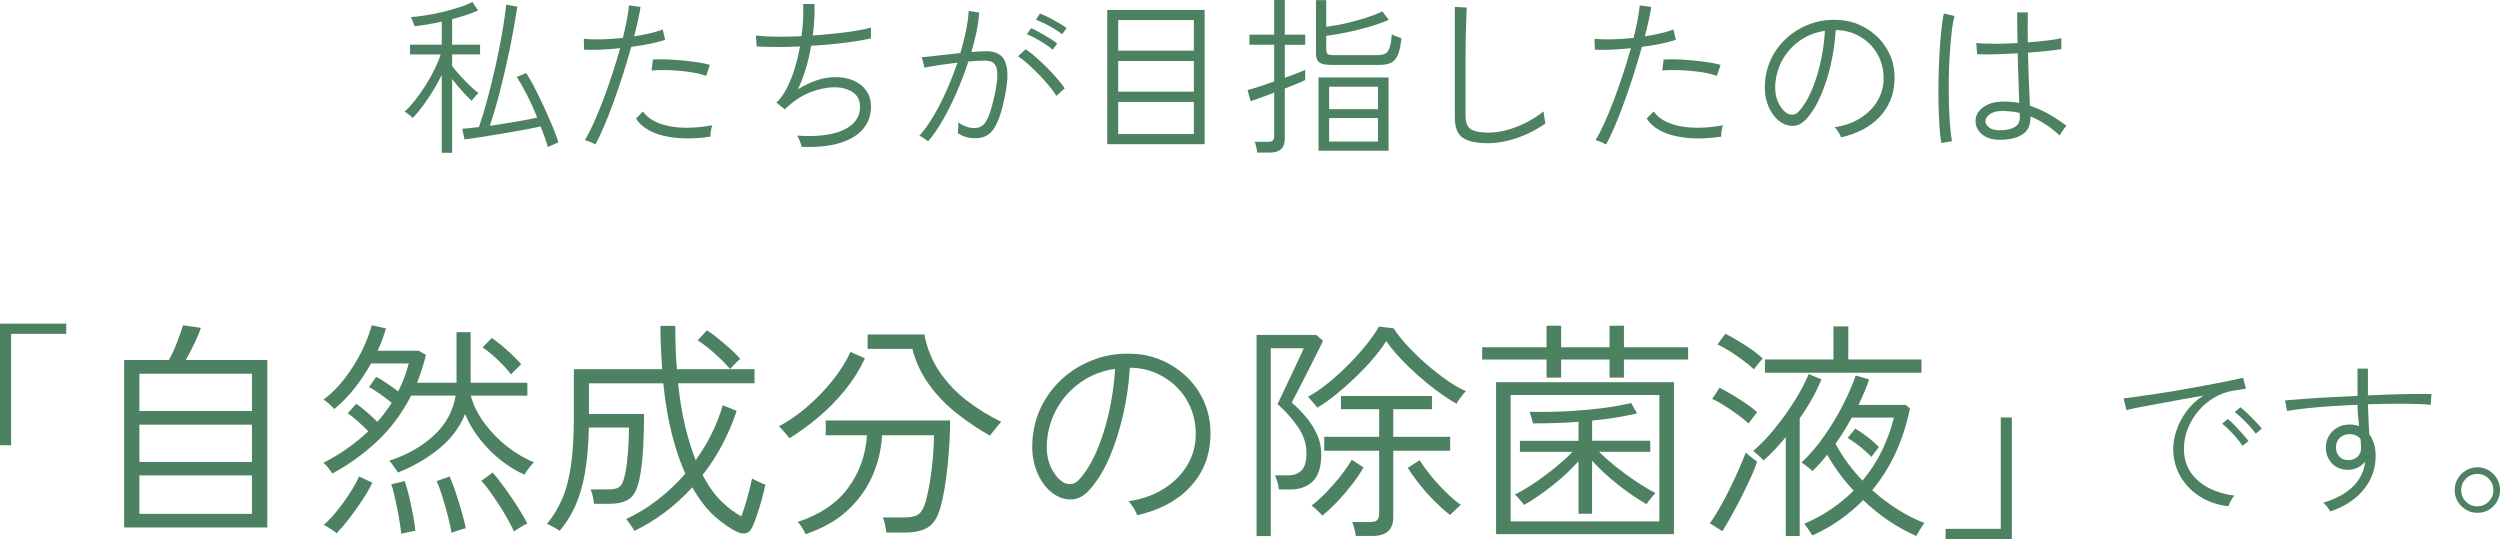 <?xml version="1.0" encoding="UTF-8"?>
<svg id="_レイヤー_2" data-name="レイヤー 2" xmlns="http://www.w3.org/2000/svg" viewBox="0 0 474.91 102.4">
  <defs>
    <style>
      .cls-1 {
        fill: none;
        isolation: isolate;
      }

      .cls-2 {
        fill: #4c8261;
      }
    </style>
  </defs>
  <g id="right2">
    <g class="cls-1">
      <path class="cls-2" d="m83.91,29.02v-14.78c-.49,1-1.05,2.01-1.66,3.02-.62,1.01-1.26,1.96-1.92,2.85-.66.89-1.3,1.65-1.92,2.29-.04-.06-.17-.18-.38-.35-.21-.17-.43-.34-.66-.51-.22-.17-.39-.29-.5-.35.62-.55,1.27-1.26,1.95-2.11.68-.85,1.34-1.79,1.98-2.8.64-1.01,1.22-2.04,1.73-3.07.51-1.03.91-1.99,1.18-2.86h-5.82v-1.86h6.02v-4.38c-.94.21-1.86.39-2.75.54s-1.7.26-2.4.32c-.02-.08-.08-.25-.18-.5-.1-.24-.2-.5-.3-.75-.11-.26-.19-.42-.26-.48.79-.04,1.73-.15,2.82-.32,1.09-.17,2.2-.39,3.33-.67,1.13-.28,2.19-.58,3.18-.9.99-.32,1.79-.65,2.38-.99l1.09,1.63c-.6.28-1.33.56-2.19.85-.86.29-1.78.55-2.74.78v4.86h5.31v1.86h-5.31v2.18c.34.49.82,1.07,1.42,1.74.61.67,1.24,1.32,1.89,1.95.65.63,1.21,1.12,1.68,1.46-.06.06-.19.2-.38.4s-.37.41-.54.62c-.17.21-.29.36-.35.45-.49-.43-1.08-1.02-1.78-1.79-.69-.77-1.34-1.55-1.94-2.34v14.02h-1.98Zm20.16-1.09c-.17-.6-.37-1.23-.61-1.89-.23-.66-.49-1.33-.77-2.02-.85.19-1.92.41-3.18.64-1.27.24-2.6.47-4,.7-1.4.24-2.74.45-4.02.66-1.28.2-2.37.36-3.26.46l-.42-2.02c.43-.04.91-.08,1.46-.13s1.11-.11,1.71-.19c.58-1.68,1.14-3.54,1.68-5.57.54-2.03,1.05-4.1,1.52-6.22.47-2.12.87-4.18,1.22-6.16.34-1.98.6-3.75.77-5.31l2.11.38c-.26,1.64-.57,3.43-.93,5.38s-.77,3.92-1.23,5.94c-.46,2.02-.94,4-1.46,5.94-.51,1.94-1.05,3.73-1.6,5.38,1.07-.15,2.15-.31,3.25-.5,1.1-.18,2.14-.36,3.14-.54.99-.18,1.86-.36,2.61-.53-.6-1.47-1.24-2.9-1.94-4.27s-1.35-2.52-1.97-3.44l1.82-.74c.53.83,1.09,1.82,1.68,2.96.59,1.14,1.16,2.33,1.73,3.57.56,1.24,1.09,2.43,1.57,3.58.48,1.15.86,2.17,1.14,3.04l-2.02.9Z"/>
      <path class="cls-2" d="m113.1,27.46c-.26-.17-.59-.34-.99-.5-.41-.16-.75-.27-1.02-.34.53-.85,1.09-1.93,1.68-3.23.59-1.3,1.18-2.74,1.78-4.32.6-1.58,1.18-3.22,1.74-4.93.56-1.71,1.07-3.37,1.52-4.99-1.32.15-2.59.25-3.81.29-1.22.04-2.23.04-3.04,0l-.06-2.08c.94.11,2.07.14,3.39.11,1.32-.03,2.67-.12,4.03-.27.3-1.19.55-2.32.75-3.38.2-1.06.35-1.99.43-2.8l2.18.29c-.11.75-.27,1.6-.48,2.56-.21.96-.46,1.97-.74,3.04,1.07-.17,2.07-.37,3.02-.59.95-.22,1.75-.46,2.42-.72l.45,1.95c-.68.26-1.59.5-2.74.74-1.14.24-2.37.44-3.7.61-.47,1.69-.99,3.41-1.55,5.18-.57,1.77-1.15,3.5-1.76,5.18-.61,1.69-1.21,3.23-1.81,4.64-.6,1.41-1.16,2.59-1.7,3.55Zm21.89-1.5c-2.28.34-4.38.43-6.29.26-1.91-.17-3.54-.57-4.88-1.2-1.34-.63-2.35-1.47-3.01-2.51l1.34-1.34c.94,1.37,2.56,2.29,4.88,2.77,2.31.48,5.07.43,8.27-.14-.11.28-.19.64-.26,1.09s-.09.81-.06,1.09Zm-.86-11.55c-.98-.34-2.1-.6-3.36-.77-1.26-.17-2.51-.28-3.74-.32s-2.33-.02-3.26.06l.26-2.08c.7-.04,1.53-.05,2.48-.02.95.03,1.94.1,2.96.19,1.02.1,2.01.21,2.96.35s1.75.3,2.42.5l-.7,2.08Z"/>
      <path class="cls-2" d="m152.26,27.9c-.04-.3-.15-.67-.32-1.12-.17-.45-.34-.79-.51-1.02,2.33.17,4.38.09,6.18-.26,1.79-.34,3.2-.95,4.22-1.82,1.02-.88,1.54-2.01,1.54-3.39,0-1.26-.47-2.19-1.41-2.8-.94-.61-2.09-.91-3.46-.91s-2.97.32-4.61.96c-1.64.64-3.23,1.71-4.77,3.2l-.03.03-1.6-1.28c.75-.7,1.41-1.62,1.98-2.74.58-1.12,1.07-2.36,1.49-3.73s.75-2.76,1.01-4.19c-3.14.13-5.88.13-8.22,0l-.16-2.08c1.07.13,2.36.2,3.87.22,1.51.02,3.11-.01,4.8-.1.15-1.09.25-2.15.3-3.18.05-1.03.06-2.01.02-2.93h2.14c.04.81.04,1.73-.02,2.75-.05,1.02-.16,2.1-.3,3.23,1.47-.11,2.91-.23,4.32-.38,1.41-.15,2.69-.32,3.86-.51,1.16-.19,2.12-.39,2.86-.61v2.05c-1.37.32-3.06.6-5.09.85-2.03.25-4.12.43-6.27.56-.23,1.43-.56,2.85-.98,4.26-.42,1.41-.92,2.74-1.52,4,2.5-1.54,4.84-2.3,7.04-2.3,1.28-.02,2.44.19,3.47.62,1.03.44,1.86,1.08,2.46,1.92s.91,1.88.91,3.12c0,1.56-.48,2.93-1.44,4.11-.96,1.18-2.42,2.08-4.37,2.7-1.95.62-4.42.87-7.41.77Z"/>
      <path class="cls-2" d="m176.3,26.85c-.06-.06-.21-.18-.45-.34-.23-.16-.47-.32-.7-.46-.23-.15-.41-.23-.51-.26.87-.96,1.75-2.17,2.62-3.63.87-1.46,1.71-3.08,2.5-4.85.79-1.77,1.49-3.57,2.11-5.41-1.22.15-2.4.31-3.54.48-1.14.17-2.05.33-2.74.48,0-.11-.04-.3-.11-.58-.08-.28-.15-.56-.22-.85-.08-.29-.13-.47-.18-.56.81-.06,1.89-.18,3.25-.34,1.35-.16,2.73-.31,4.11-.46.43-1.45.78-2.85,1.06-4.21.28-1.35.45-2.62.51-3.79l2.02.32c-.09,1.11-.26,2.3-.51,3.57-.26,1.27-.59,2.58-.99,3.92.55-.04,1.08-.08,1.58-.11.5-.03.93-.05,1.3-.05,1.04,0,1.91.25,2.59.74.68.49,1.11,1.37,1.3,2.64s.03,3.09-.46,5.46c-.53,2.62-1.2,4.57-2,5.82-.8,1.26-1.98,1.89-3.54,1.89-.6,0-1.17-.07-1.71-.21s-1.09-.4-1.65-.78c.04-.3.07-.65.1-1.06.02-.41.01-.74-.03-.99,1,.73,2.04,1.09,3.1,1.09.66,0,1.21-.2,1.65-.59.44-.39.82-1.04,1.15-1.94.33-.9.67-2.11,1.01-3.65.32-1.47.5-2.65.53-3.54.03-.88-.05-1.55-.26-2-.2-.45-.49-.74-.86-.88-.37-.14-.78-.21-1.23-.21-.41,0-.88.02-1.41.05-.53.03-1.11.07-1.73.11-.64,1.98-1.39,3.95-2.24,5.89-.85,1.94-1.74,3.72-2.67,5.33-.93,1.61-1.84,2.93-2.74,3.95Zm24.38-8.64c-.36-.6-.85-1.26-1.46-1.98-.61-.73-1.26-1.45-1.95-2.16-.69-.71-1.38-1.37-2.06-1.97-.68-.6-1.29-1.07-1.82-1.41l1.44-1.34c.58.38,1.22.88,1.94,1.5.71.62,1.42,1.29,2.13,2s1.35,1.42,1.95,2.11c.6.69,1.07,1.3,1.41,1.81l-1.57,1.44Zm-.7-8.77c-.38-.34-.88-.7-1.47-1.09-.6-.38-1.2-.74-1.81-1.07-.61-.33-1.15-.59-1.62-.78l.8-1.15c.43.17.96.44,1.6.8.64.36,1.27.74,1.9,1.12.63.38,1.11.71,1.46.99l-.86,1.18Zm1.79-2.94c-.41-.32-.91-.66-1.5-1.02-.6-.36-1.21-.7-1.84-1.01-.63-.31-1.18-.55-1.65-.72l.77-1.18c.45.15,1,.39,1.65.74.65.34,1.29.69,1.92,1.06.63.36,1.12.68,1.49.96l-.83,1.18Z"/>
      <path class="cls-2" d="m210.34,27.39V1.89h18.5v25.5h-18.5Zm2.08-17.76h14.37V3.81h-14.37v5.82Zm0,7.78h14.37v-5.82h-14.37v5.82Zm0,8.06h14.37v-6.11h-14.37v6.11Z"/>
      <path class="cls-2" d="m238.82,28.99c-.02-.3-.08-.66-.18-1.09-.1-.43-.2-.75-.3-.96h2.5c.45,0,.76-.08.94-.24s.27-.44.27-.85v-8.26c-.98.38-1.9.73-2.75,1.02-.85.3-1.43.5-1.73.61l-.58-2.11c.49-.13,1.2-.34,2.13-.64.93-.3,1.9-.63,2.93-.99v-6.98h-4.7v-1.92h4.7V0h2.02v6.59h3.87v1.92h-3.87v6.27c.83-.3,1.6-.59,2.3-.86.7-.28,1.23-.49,1.57-.64v1.92c-.32.17-.83.4-1.54.69-.7.29-1.48.6-2.34.94v9.57c0,1.73-.96,2.59-2.88,2.59h-2.37Zm13.86-16.67c-1,0-1.7-.17-2.1-.5-.4-.33-.59-.87-.59-1.62V.03h1.95v5.06c1.04-.13,2.2-.33,3.47-.61,1.27-.28,2.53-.61,3.79-1.01,1.26-.39,2.39-.83,3.39-1.3l1.22,1.6c-1.13.49-2.4.94-3.79,1.34-1.4.41-2.79.75-4.19,1.04-1.4.29-2.69.51-3.89.66v2.66c0,.32.08.57.24.74.16.17.49.26.98.26h8.45c.62,0,1.11-.08,1.49-.26.37-.17.66-.54.86-1.1.2-.57.35-1.43.43-2.61.23.15.53.29.9.42s.67.25.93.35c-.15,1.49-.4,2.6-.74,3.31-.34.71-.8,1.18-1.36,1.41-.57.22-1.26.34-2.1.34h-9.34Zm-2.21,16.32v-13.92h13.31v13.92h-13.31Zm2.02-7.9h9.28v-4.26h-9.28v4.26Zm0,6.14h9.28v-4.45h-9.28v4.45Z"/>
      <path class="cls-2" d="m282.63,27.2c-2.2,0-3.79-.35-4.78-1.04-.99-.69-1.49-1.98-1.49-3.86V1.31l2.27.13c-.02.34-.05.94-.08,1.79-.03.85-.06,1.81-.08,2.88-.02.79-.04,1.65-.05,2.59-.01.94-.02,1.93-.02,2.98v10.37c0,1.17.32,1.99.96,2.45.64.46,1.76.69,3.36.69,1.28,0,2.56-.19,3.86-.58,1.29-.38,2.51-.88,3.66-1.5,1.15-.62,2.14-1.27,2.98-1.95,0,.13.03.36.08.7s.11.67.16.98c.05.31.09.52.11.62-1.02.73-2.15,1.37-3.38,1.94-1.23.57-2.49,1.01-3.78,1.33-1.29.32-2.56.48-3.79.48Z"/>
      <path class="cls-2" d="m305.1,27.46c-.26-.17-.59-.34-.99-.5-.41-.16-.75-.27-1.02-.34.53-.85,1.09-1.93,1.68-3.23.59-1.3,1.18-2.74,1.78-4.32.6-1.58,1.18-3.22,1.74-4.93.56-1.71,1.07-3.37,1.52-4.99-1.32.15-2.59.25-3.81.29-1.22.04-2.23.04-3.04,0l-.06-2.08c.94.11,2.07.14,3.39.11,1.32-.03,2.67-.12,4.03-.27.3-1.19.55-2.32.75-3.38.2-1.06.35-1.99.43-2.8l2.18.29c-.11.75-.27,1.6-.48,2.56-.21.96-.46,1.97-.74,3.04,1.07-.17,2.07-.37,3.02-.59.95-.22,1.75-.46,2.42-.72l.45,1.95c-.68.26-1.59.5-2.74.74-1.14.24-2.37.44-3.7.61-.47,1.69-.99,3.41-1.55,5.18-.57,1.77-1.15,3.5-1.76,5.18-.61,1.69-1.21,3.23-1.81,4.64-.6,1.41-1.16,2.59-1.7,3.55Zm21.89-1.5c-2.28.34-4.38.43-6.29.26-1.91-.17-3.54-.57-4.88-1.2-1.34-.63-2.35-1.47-3.01-2.51l1.34-1.34c.94,1.37,2.56,2.29,4.88,2.77,2.31.48,5.07.43,8.27-.14-.11.28-.19.64-.26,1.09s-.09.81-.06,1.09Zm-.86-11.55c-.98-.34-2.1-.6-3.36-.77-1.26-.17-2.51-.28-3.74-.32s-2.33-.02-3.26.06l.26-2.08c.7-.04,1.53-.05,2.48-.02.95.03,1.94.1,2.96.19,1.02.1,2.01.21,2.96.35s1.75.3,2.42.5l-.7,2.08Z"/>
      <path class="cls-2" d="m349.74,26.11c-.09-.28-.26-.62-.51-1.02-.26-.4-.49-.71-.7-.93,1.86-.28,3.47-.84,4.83-1.7,1.37-.85,2.43-1.9,3.2-3.14s1.18-2.56,1.25-3.97c.06-1.32-.11-2.55-.53-3.7-.42-1.14-1.02-2.14-1.82-3.01s-1.74-1.55-2.82-2.06c-1.08-.51-2.23-.8-3.47-.86h-.45c-.13,2.18-.44,4.34-.93,6.5-.49,2.15-1.13,4.13-1.9,5.94-.78,1.8-1.7,3.29-2.77,4.46-.62.68-1.27,1.09-1.95,1.23-.68.14-1.4.06-2.14-.24-.73-.3-1.39-.81-1.98-1.54-.6-.72-1.06-1.6-1.39-2.64-.33-1.04-.46-2.16-.4-3.38.08-1.81.51-3.48,1.26-5.01.76-1.53,1.78-2.85,3.06-3.97,1.28-1.12,2.75-1.97,4.4-2.56,1.65-.59,3.42-.83,5.3-.72,1.43.06,2.79.39,4.1.99,1.3.6,2.46,1.41,3.47,2.43,1.01,1.02,1.79,2.23,2.34,3.63s.77,2.94.69,4.62c-.13,2.62-1.07,4.88-2.83,6.75-1.76,1.88-4.19,3.17-7.28,3.87Zm-10.11-4.51c.28.13.6.19.96.18.36-.01.72-.21,1.09-.59.9-.96,1.7-2.25,2.4-3.86.7-1.61,1.28-3.41,1.73-5.39.45-1.98.74-4.01.86-6.08-1.77.26-3.35.87-4.74,1.84s-2.49,2.19-3.31,3.65c-.82,1.46-1.29,3.07-1.39,4.82-.06,1.34.15,2.5.66,3.47.5.97,1.08,1.63,1.74,1.97Z"/>
      <path class="cls-2" d="m368.78,27.17c-.15-.77-.27-1.79-.35-3.06-.09-1.27-.14-2.68-.18-4.22-.03-1.55-.03-3.15,0-4.82.03-1.66.09-3.29.18-4.86.08-1.58.2-3.03.34-4.37.14-1.33.3-2.43.5-3.28l2.02.48c-.21.79-.4,1.81-.54,3.07-.15,1.26-.27,2.65-.37,4.18-.1,1.53-.16,3.09-.18,4.7-.02,1.61-.01,3.17.03,4.69.04,1.51.11,2.89.21,4.13s.22,2.24.37,3.01l-2.02.35Zm10.98-.61c-1.45-.04-2.57-.42-3.34-1.12s-1.16-1.54-1.14-2.5c0-.62.2-1.21.61-1.76.4-.55,1.01-1.01,1.81-1.36.8-.35,1.78-.53,2.93-.53.49,0,.99.02,1.49.06.5.04.99.11,1.46.19-.02-1.07-.06-2.4-.13-4-.06-1.6-.12-3.4-.16-5.41-1.45.08-2.86.14-4.24.18s-2.53.03-3.47-.02l-.16-2.11c.87.08,2.02.13,3.44.13s2.88-.04,4.4-.13c-.02-.92-.04-1.86-.05-2.82-.01-.96-.02-1.96-.02-3.01h2.02c-.04,2.01-.04,3.9,0,5.7,1.39-.11,2.66-.23,3.81-.37,1.15-.14,2-.28,2.56-.43v2.08c-.6.11-1.46.22-2.59.34-1.13.12-2.38.23-3.74.34.04,2.15.1,4.09.18,5.81.07,1.72.13,3.14.18,4.27,2.26.72,4.58,1.99,6.94,3.81-.09.06-.22.23-.42.5-.19.27-.37.53-.54.78s-.28.44-.32.54c-.98-.88-1.93-1.61-2.85-2.19-.92-.59-1.82-1.06-2.72-1.42v.32c0,1.47-.54,2.53-1.63,3.18-1.09.65-2.52.97-4.29.94Zm.13-1.82c1.22,0,2.15-.2,2.82-.59.66-.39.99-1.02.99-1.87,0-.11,0-.22-.02-.35-.01-.13-.02-.29-.02-.48-.51-.13-1.02-.22-1.54-.27-.51-.05-1.03-.09-1.57-.11-1.11,0-1.95.2-2.51.59-.57.39-.86.84-.88,1.33,0,.47.23.88.69,1.23.46.35,1.14.53,2.03.53Z"/>
    </g>
    <g id="_です_" data-name="です " class="cls-1">
      <g class="cls-1">
        <path class="cls-2" d="m423.32,96.17c-2.05-.23-3.86-.85-5.44-1.86-1.58-1-2.82-2.29-3.71-3.87s-1.34-3.31-1.34-5.18c0-1.09.2-2.24.61-3.47.4-1.23,1.03-2.43,1.87-3.6s1.93-2.19,3.25-3.04c-1.37.23-2.78.49-4.24.75-1.46.27-2.87.52-4.22.77-1.35.25-2.57.48-3.65.69-1.08.21-1.92.39-2.51.54l-.54-2.21c.7-.08,1.65-.21,2.83-.38s2.51-.37,3.98-.59c1.47-.22,2.99-.47,4.56-.75,1.57-.28,3.08-.55,4.54-.82,1.46-.27,2.78-.52,3.97-.77,1.18-.25,2.13-.45,2.83-.62l.54,2.08c-.28.04-.62.1-1.04.16-.42.06-.89.14-1.42.22-1.28.21-2.49.66-3.62,1.34-1.13.68-2.12,1.53-2.98,2.54-.85,1.01-1.52,2.13-2,3.36-.48,1.23-.72,2.49-.72,3.79,0,1.75.44,3.25,1.31,4.51.87,1.26,2.04,2.25,3.49,2.98,1.45.73,3.04,1.2,4.77,1.41-.23.26-.46.59-.67.99-.21.41-.36.75-.45,1.02Zm2.66-11.49c-.28-.45-.65-.94-1.1-1.47-.46-.53-.93-1.04-1.42-1.54-.49-.49-.94-.88-1.34-1.18l1.09-.9c.36.28.8.68,1.31,1.22s1.01,1.07,1.5,1.62.86,1,1.12,1.36l-1.15.9Zm2.53-2.3c-.3-.43-.68-.9-1.15-1.42-.47-.52-.96-1.02-1.47-1.5s-.97-.87-1.38-1.17l1.09-.93c.36.28.81.67,1.34,1.18.53.51,1.05,1.03,1.55,1.55.5.52.89.97,1.17,1.33l-1.15.96Z"/>
        <path class="cls-2" d="m442.65,97.13c-.11-.21-.28-.47-.51-.78-.23-.31-.5-.59-.8-.85,2.45-.75,4.34-1.78,5.66-3.1,1.32-1.32,2.09-2.89,2.3-4.7-.38.47-.85.84-1.41,1.12-.56.28-1.15.42-1.79.42-1.3,0-2.34-.4-3.1-1.2s-1.16-1.79-1.18-2.96c0-.85.19-1.61.58-2.27.38-.66.92-1.19,1.6-1.58.68-.39,1.46-.59,2.34-.59.68,0,1.28.11,1.79.32-.06-.64-.13-1.3-.19-1.98s-.1-1.38-.1-2.08c-1.75.06-3.46.16-5.14.27s-3.22.25-4.64.4c-1.42.15-2.62.32-3.6.51l-.38-2.02c.96-.08,2.16-.18,3.6-.29,1.44-.11,3.03-.21,4.78-.3,1.75-.1,3.54-.19,5.38-.27v-5.18h1.98v5.09c2.37-.11,4.63-.19,6.78-.24,2.15-.05,3.91-.06,5.28-.02l-.13,2.05c-1.37-.13-3.11-.2-5.23-.21-2.12-.01-4.36.03-6.7.11.02.92.06,1.87.11,2.85.05.98.1,1.92.14,2.82.38.51.68,1.12.9,1.82.21.7.32,1.48.32,2.34,0,2.41-.77,4.54-2.3,6.4-1.54,1.86-3.65,3.23-6.34,4.13Zm3.46-9.73c.68,0,1.25-.21,1.71-.62.46-.42.69-.96.69-1.65,0-.58-.03-1.16-.1-1.76-.53-.6-1.23-.9-2.08-.9-.73,0-1.34.23-1.84.7-.5.47-.75,1.08-.75,1.82.02.73.25,1.31.67,1.76.43.45.99.66,1.7.64Z"/>
        <path class="cls-2" d="m470.62,97.42c-.79,0-1.51-.19-2.16-.58-.65-.38-1.17-.91-1.57-1.57-.4-.66-.59-1.39-.59-2.18s.19-1.51.58-2.16c.38-.65.91-1.17,1.57-1.57.66-.39,1.39-.59,2.18-.59s1.51.2,2.16.59c.65.4,1.17.92,1.55,1.57.38.65.58,1.37.58,2.16s-.19,1.51-.58,2.18c-.38.66-.9,1.18-1.55,1.57-.65.38-1.37.58-2.16.58Zm0-1.25c.85,0,1.57-.3,2.16-.91.59-.61.88-1.33.88-2.16s-.29-1.55-.88-2.16c-.59-.61-1.31-.91-2.16-.91s-1.58.3-2.18.9c-.6.6-.9,1.32-.9,2.18s.3,1.58.9,2.18c.6.6,1.32.9,2.18.9Z"/>
      </g>
    </g>
    <g id="_自然成分の除菌液_" data-name=" 自然成分の除菌液 " class="cls-1">
      <g class="cls-1">
        <path class="cls-2" d="m0,84.58v-23.1h12.58v1.94H2.11v21.16H0Z"/>
        <path class="cls-2" d="m23.58,100.2v-31.81h8.49c.35-.59.71-1.31,1.08-2.18.37-.86.7-1.71.99-2.53.29-.82.5-1.45.62-1.89l3.39.48c-.24.79-.64,1.77-1.21,2.95-.57,1.17-1.12,2.23-1.65,3.17h15.49v31.81h-27.19Zm2.9-22.13h21.38v-7.08h-21.38v7.08Zm0,9.68h21.38v-7.08h-21.38v7.08Zm0,9.86h21.38v-7.3h-21.38v7.3Z"/>
        <path class="cls-2" d="m99.62,90.16c-1.44-.62-2.89-1.5-4.36-2.64-1.47-1.14-2.81-2.48-4.03-4-1.22-1.53-2.18-3.15-2.88-4.88-1,2.49-2.61,4.66-4.84,6.51-2.23,1.85-4.87,3.39-7.92,4.62-.06-.12-.2-.34-.42-.66-.22-.32-.46-.65-.7-.97-.25-.32-.43-.53-.55-.62,3.37-1.08,6.2-2.68,8.49-4.8,2.29-2.11,3.67-4.63,4.14-7.57h-8.45c-1.7,3.34-3.85,6.23-6.45,8.67-2.6,2.44-5.43,4.47-8.51,6.12-.18-.26-.42-.6-.73-1.01-.31-.41-.64-.75-.99-1.01,3.17-1.61,6.01-3.61,8.54-5.98-.59-.62-1.26-1.26-2.02-1.94-.76-.67-1.39-1.17-1.89-1.5l1.63-1.8c.56.38,1.22.91,2,1.58.78.67,1.44,1.29,2,1.85,1-1.11,1.91-2.32,2.73-3.61-.65-.53-1.39-1.08-2.22-1.67s-1.53-1.03-2.09-1.32l1.36-1.94c.59.29,1.28.71,2.07,1.25s1.5,1.05,2.11,1.52c.85-1.67,1.52-3.45,2.02-5.32h-7.17c-.91,1.64-1.96,3.22-3.15,4.73s-2.47,2.82-3.85,3.94c-.21-.26-.52-.59-.95-.97-.43-.38-.79-.66-1.08-.84,1.44-1.06,2.77-2.38,4-3.98,1.23-1.6,2.29-3.29,3.19-5.08.89-1.79,1.55-3.48,1.96-5.06l2.73.62c-.21.67-.44,1.36-.7,2.07-.26.7-.57,1.42-.92,2.16h7.83l1.36.79c-.21.91-.46,1.8-.75,2.68-.29.88-.6,1.75-.92,2.6h7.48v-9.59h2.68v9.59h10.78v2.46h-10.74c.47,1.79,1.33,3.53,2.57,5.21,1.25,1.69,2.7,3.18,4.36,4.47,1.66,1.29,3.35,2.29,5.08,2.99-.12.09-.32.29-.59.62-.28.32-.54.65-.77.99s-.4.58-.48.73Zm-35.68,11.13c-.12-.12-.34-.29-.68-.51-.34-.22-.68-.44-1.01-.66-.34-.22-.59-.36-.77-.42.56-.44,1.17-1.04,1.83-1.8.66-.76,1.3-1.58,1.94-2.46.63-.88,1.21-1.75,1.74-2.62s.94-1.63,1.23-2.31l2.51,1.19c-.53,1.09-1.18,2.21-1.96,3.39-.78,1.17-1.58,2.3-2.42,3.39-.84,1.08-1.64,2.02-2.4,2.82Zm12.28.13c-.06-.59-.15-1.31-.29-2.18-.13-.86-.29-1.76-.48-2.68-.19-.92-.38-1.8-.57-2.62-.19-.82-.37-1.47-.55-1.94l2.55-.62c.29.82.57,1.8.84,2.93.26,1.13.51,2.27.73,3.43.22,1.16.37,2.19.46,3.1-.15,0-.41.04-.79.13-.38.09-.76.17-1.12.24-.37.07-.62.14-.77.2Zm9.55-.22c-.15-.88-.38-1.95-.7-3.21-.32-1.26-.68-2.5-1.06-3.72-.38-1.22-.73-2.18-1.06-2.88l2.46-.88c.38.85.77,1.88,1.17,3.08s.77,2.41,1.12,3.61c.35,1.2.62,2.26.79,3.17-.15,0-.41.06-.79.18-.38.12-.76.24-1.14.37-.38.13-.65.23-.79.29Zm11.88-.22c-.29-.65-.68-1.41-1.17-2.29s-1.03-1.78-1.63-2.71c-.6-.92-1.2-1.8-1.78-2.62-.59-.82-1.13-1.5-1.63-2.02l2.16-1.58c.73.85,1.52,1.87,2.38,3.06.85,1.19,1.66,2.38,2.42,3.56.76,1.19,1.35,2.22,1.76,3.1-.15.03-.4.15-.75.35-.35.2-.7.42-1.06.64s-.59.39-.7.51Zm-.57-29.88c-.44-.56-.97-1.16-1.58-1.8-.62-.65-1.26-1.26-1.94-1.85-.68-.59-1.31-1.07-1.89-1.45l1.76-1.8c.56.38,1.19.87,1.89,1.45s1.39,1.2,2.05,1.83c.66.63,1.21,1.21,1.65,1.74-.12.09-.32.26-.59.53-.28.26-.55.53-.81.79-.26.26-.44.46-.53.57Z"/>
        <path class="cls-2" d="m140.01,101.03c-1.35-.65-2.77-1.63-4.25-2.95-1.48-1.32-2.9-3.15-4.25-5.5-3.26,3.55-6.92,6.31-11,8.27-.06-.15-.2-.38-.42-.7-.22-.32-.44-.64-.66-.95-.22-.31-.39-.51-.51-.59,2.14-1,4.16-2.23,6.05-3.7,1.89-1.47,3.63-3.11,5.21-4.93-.94-2.08-1.77-4.53-2.51-7.35-.73-2.82-1.29-6.09-1.67-9.81h-14.12v5.81h10.47c0,2.23-.06,4.42-.18,6.58-.12,2.16-.34,4.03-.66,5.61-.38,1.91-1,3.2-1.85,3.87-.85.67-2.17,1.01-3.96,1.01h-2.86c-.03-.38-.11-.86-.24-1.43-.13-.57-.27-1-.42-1.3h3.21c.85,0,1.48-.09,1.89-.26.41-.18.72-.48.92-.9.2-.42.4-1.03.57-1.83.21-1,.37-2.31.51-3.94.13-1.63.2-3.23.2-4.82h-7.61c-.09,3.49-.35,6.43-.79,8.82-.44,2.39-1.05,4.44-1.83,6.14-.78,1.7-1.75,3.26-2.93,4.66-.12-.09-.35-.24-.7-.44-.35-.21-.7-.4-1.06-.57-.35-.18-.57-.28-.66-.31,1.2-1.47,2.18-3.08,2.93-4.84.75-1.76,1.3-3.89,1.65-6.4.35-2.51.53-5.61.53-9.31v-8.84h16.76c-.09-1.29-.16-2.62-.22-3.98-.06-1.36-.09-2.78-.09-4.25h2.82c0,1.5.02,2.93.07,4.29s.12,2.68.24,3.94h14.74v2.68h-14.52c.32,3.08.78,5.82,1.36,8.23.59,2.41,1.25,4.53,1.98,6.38,2.32-3.2,4.03-6.67,5.15-10.43l2.64,1.06c-.76,2.29-1.69,4.45-2.77,6.49-1.09,2.04-2.32,3.94-3.7,5.7,1.11,2.11,2.31,3.78,3.59,5.02,1.28,1.23,2.53,2.17,3.76,2.82.26-.67.53-1.45.79-2.33s.51-1.75.73-2.62c.22-.86.39-1.61.51-2.22.12.06.35.18.7.35.35.18.72.34,1.1.51.38.16.63.26.75.29-.18.85-.41,1.8-.7,2.84-.29,1.04-.6,2.04-.92,2.99-.32.95-.63,1.74-.92,2.35-.56,1.14-1.51,1.41-2.86.79Zm-1.32-30.93c-.82-.97-1.82-1.97-2.99-3.01-1.17-1.04-2.23-1.85-3.17-2.44l1.76-1.89c.67.41,1.42.95,2.24,1.63.82.68,1.61,1.35,2.35,2.02s1.33,1.26,1.74,1.76c-.09.06-.28.23-.57.51-.29.28-.57.56-.84.84-.26.28-.44.48-.53.59Z"/>
        <path class="cls-2" d="m149.95,83.26c-.09-.15-.26-.37-.53-.68s-.54-.62-.81-.95c-.28-.32-.49-.54-.64-.66,1.76-.91,3.52-2.12,5.28-3.63,1.76-1.51,3.37-3.17,4.84-4.99,1.47-1.82,2.62-3.65,3.48-5.5l2.73,1.23c-.97,2.11-2.22,4.11-3.74,5.98-1.53,1.88-3.2,3.59-5.02,5.13-1.82,1.54-3.68,2.9-5.59,4.07Zm3.08,18.22c-.03-.15-.14-.38-.33-.7-.19-.32-.4-.65-.62-.97-.22-.32-.4-.54-.55-.66,4.22-1.38,7.41-3.53,9.57-6.45,2.16-2.92,3.35-6.25,3.59-10.01h-7.83v-2.82h23.63c0,1.29-.04,2.7-.13,4.22-.09,1.53-.21,3.05-.37,4.58-.16,1.53-.36,2.97-.59,4.33-.23,1.36-.5,2.55-.79,3.54-.53,1.79-1.31,3.01-2.35,3.65-1.04.64-2.47.97-4.29.97h-3.61c-.03-.41-.11-.92-.24-1.52-.13-.6-.27-1.05-.42-1.34h4c1.26,0,2.17-.19,2.73-.57.56-.38,1.01-1.13,1.36-2.24.23-.79.45-1.74.66-2.84.2-1.1.38-2.26.53-3.48.15-1.22.26-2.4.33-3.54.07-1.14.11-2.13.11-2.95h-9.86c-.15,2.7-.76,5.27-1.83,7.72s-2.65,4.63-4.73,6.56c-2.08,1.92-4.74,3.42-7.96,4.51Zm35.07-18.7c-2.2-1.23-4.31-2.65-6.34-4.25s-3.78-3.42-5.26-5.46c-1.48-2.04-2.55-4.3-3.19-6.8h-8.49v-2.73h10.78c.5,2.64,1.47,5.01,2.9,7.11,1.44,2.1,3.17,3.92,5.21,5.48,2.04,1.56,4.2,2.89,6.49,4-.12.12-.33.36-.64.73-.31.37-.61.73-.9,1.1-.29.37-.48.64-.57.81Z"/>
        <path class="cls-2" d="m216.04,97.91c-.12-.38-.35-.85-.7-1.41-.35-.56-.68-.98-.97-1.28,2.55-.38,4.77-1.16,6.64-2.33,1.88-1.17,3.34-2.61,4.4-4.31,1.06-1.7,1.63-3.52,1.72-5.46.09-1.82-.15-3.51-.73-5.08-.57-1.57-1.41-2.95-2.51-4.14-1.1-1.19-2.39-2.13-3.87-2.84-1.48-.7-3.07-1.1-4.77-1.19h-.62c-.18,2.99-.6,5.97-1.28,8.93-.68,2.96-1.55,5.68-2.62,8.16-1.07,2.48-2.34,4.52-3.81,6.14-.85.94-1.75,1.5-2.68,1.69-.94.19-1.92.08-2.95-.33-1-.41-1.91-1.12-2.73-2.11-.82-1-1.46-2.21-1.91-3.63-.46-1.42-.64-2.97-.55-4.64.12-2.49.7-4.79,1.74-6.89,1.04-2.1,2.44-3.92,4.2-5.46,1.76-1.54,3.78-2.71,6.05-3.52,2.27-.81,4.7-1.14,7.28-.99,1.96.09,3.84.54,5.63,1.36,1.79.82,3.38,1.94,4.77,3.34,1.39,1.41,2.46,3.07,3.21,4.99.75,1.92,1.06,4.04.95,6.36-.18,3.61-1.47,6.7-3.89,9.28-2.42,2.58-5.76,4.36-10.01,5.32Zm-13.9-6.2c.38.18.82.26,1.32.24.5-.01,1-.29,1.5-.81,1.23-1.32,2.33-3.09,3.3-5.3.97-2.21,1.76-4.69,2.38-7.41.62-2.73,1.01-5.51,1.19-8.36-2.44.35-4.61,1.2-6.51,2.53-1.91,1.33-3.42,3.01-4.55,5.02-1.13,2.01-1.77,4.22-1.91,6.62-.09,1.85.21,3.44.9,4.77.69,1.33,1.49,2.24,2.4,2.71Z"/>
        <path class="cls-2" d="m238.7,101.82v-38.19h11.35l1.28,1.1c-.06.18-.29.66-.7,1.45-.41.79-.89,1.74-1.43,2.84-.54,1.1-1.09,2.19-1.65,3.28-.56,1.09-1.04,2.02-1.45,2.79-.41.78-.65,1.24-.7,1.39.91.79,1.79,1.69,2.64,2.68.85,1,1.55,2.09,2.11,3.28.56,1.19.84,2.47.84,3.85,0,2.41-.54,4.12-1.61,5.15-1.07,1.03-2.47,1.54-4.2,1.54h-2.24c-.03-.44-.12-.92-.29-1.45-.16-.53-.32-.94-.46-1.23h2.55c1.03,0,1.85-.31,2.49-.92.63-.62.95-1.73.95-3.34,0-1.7-.53-3.33-1.58-4.88-1.06-1.55-2.36-3.02-3.92-4.4.06-.09.25-.48.57-1.19.32-.7.73-1.55,1.21-2.55.48-1,.96-2,1.43-3.01s.87-1.88,1.21-2.6c.34-.72.52-1.14.55-1.25h-6.25v35.68h-2.68Zm11.53-24.38c-.06-.12-.22-.32-.48-.62-.26-.29-.52-.59-.77-.88-.25-.29-.42-.48-.51-.57,1.26-.67,2.58-1.58,3.96-2.71,1.38-1.13,2.71-2.35,3.98-3.65,1.28-1.3,2.4-2.57,3.37-3.81.97-1.23,1.69-2.29,2.16-3.17l2.82.35c.56.91,1.38,1.96,2.46,3.15,1.08,1.19,2.29,2.37,3.63,3.54,1.33,1.17,2.68,2.23,4.03,3.17,1.35.94,2.55,1.63,3.61,2.07-.12.09-.32.3-.59.64-.28.34-.54.68-.77,1.01-.24.34-.38.58-.44.73-1.23-.7-2.5-1.54-3.81-2.51-1.31-.97-2.57-2.01-3.81-3.12-1.23-1.11-2.35-2.21-3.34-3.3-1-1.08-1.79-2.08-2.38-2.99-.62,1-1.43,2.09-2.44,3.28-1.01,1.19-2.13,2.37-3.34,3.54-1.22,1.17-2.46,2.27-3.72,3.3-1.26,1.03-2.46,1.88-3.61,2.55Zm.97,20.5c-.12-.15-.32-.35-.59-.62-.28-.26-.56-.53-.84-.79-.28-.26-.49-.42-.64-.48.97-.73,1.94-1.61,2.93-2.64.98-1.03,1.89-2.08,2.73-3.17.84-1.08,1.5-2.05,2-2.9l2.24,1.45c-.65,1.12-1.41,2.24-2.29,3.37-.88,1.13-1.8,2.19-2.75,3.19-.95,1-1.89,1.86-2.79,2.6Zm6.34,3.87c-.03-.38-.12-.84-.26-1.39-.15-.54-.28-.96-.4-1.25h3.39c.62,0,1.06-.12,1.32-.35.26-.23.4-.63.4-1.19v-12.01h-10.43v-2.64h10.43v-5.24h-7.26v-2.51h17.29v2.51h-7.35v5.24h10.82v2.64h-10.82v12.67c0,2.35-1.32,3.52-3.96,3.52h-3.17Zm17.95-3.96c-.91-.7-1.86-1.54-2.84-2.51-.98-.97-1.93-2.02-2.84-3.15-.91-1.13-1.7-2.24-2.38-3.32l2.24-1.45c.53.85,1.22,1.8,2.07,2.86.85,1.06,1.78,2.08,2.79,3.08,1.01,1,2,1.85,2.97,2.55-.12.09-.32.26-.59.53-.28.26-.56.53-.84.79-.28.26-.48.47-.59.62Z"/>
        <path class="cls-2" d="m293.79,71.73v-3.43h-12.23v-2.33h12.23v-4.09h2.77v4.09h9.2v-4.09h2.73v4.09h12.19v2.33h-12.19v3.43h-2.73v-3.43h-9.2v3.43h-2.77Zm-9.59,29.74v-28.86h33.79v28.86h-33.79Zm2.77-2.42h28.25v-24.02h-28.25v24.02Zm12.89-1.45v-9.99c-1.35,1.53-2.96,3.04-4.84,4.53-1.88,1.5-3.71,2.76-5.5,3.78-.06-.12-.21-.32-.46-.59-.25-.28-.5-.56-.75-.84-.25-.28-.43-.46-.55-.55,1.14-.56,2.39-1.29,3.74-2.2,1.35-.91,2.67-1.89,3.96-2.95,1.29-1.06,2.38-2.04,3.26-2.95h-9.99v-2.11h11.13v-3.61c-1.44.12-2.88.2-4.33.24s-2.9.07-4.33.07c0-.12-.05-.33-.15-.64-.1-.31-.2-.62-.29-.95-.09-.32-.15-.53-.18-.62,2.2.06,4.47.03,6.82-.09,2.35-.12,4.6-.31,6.75-.57,2.16-.26,4.05-.6,5.7-1.01l1.14,1.98c-1.26.29-2.61.56-4.05.79-1.44.24-2.93.43-4.49.57v3.83h11.04v2.11h-9.72c.91.91,1.99,1.86,3.23,2.86,1.25,1,2.54,1.94,3.87,2.82,1.33.88,2.54,1.6,3.63,2.16-.12.09-.3.29-.55.59-.25.31-.49.61-.73.9-.24.29-.38.5-.44.62-1.79-1.03-3.62-2.28-5.48-3.76-1.86-1.48-3.48-2.98-4.86-4.51v10.08h-2.6Z"/>
        <path class="cls-2" d="m327.18,100.9l-2.38-1.5c.59-.79,1.2-1.75,1.85-2.88.65-1.13,1.28-2.33,1.91-3.61.63-1.28,1.21-2.51,1.74-3.72.53-1.2.97-2.27,1.32-3.21.12.09.32.26.62.51.29.25.59.49.9.73.31.24.52.38.64.44-.23.79-.62,1.77-1.14,2.93-.53,1.16-1.11,2.38-1.76,3.67-.65,1.29-1.3,2.52-1.96,3.7s-1.24,2.16-1.74,2.95Zm4.97-20.46c-.53-.5-1.2-1.05-2.02-1.65-.82-.6-1.67-1.18-2.55-1.74-.88-.56-1.66-.98-2.33-1.28l1.41-2.11c.7.35,1.5.79,2.38,1.32s1.75,1.08,2.6,1.65c.85.57,1.57,1.14,2.16,1.69-.09.09-.25.29-.48.59-.24.31-.47.61-.7.9-.23.29-.38.5-.44.62Zm1.01-10.3c-.53-.5-1.2-1.06-2.02-1.67-.82-.62-1.67-1.2-2.55-1.76-.88-.56-1.66-.98-2.33-1.28l1.5-2.02c.67.32,1.45.75,2.33,1.28.88.53,1.75,1.09,2.62,1.69.87.6,1.58,1.18,2.13,1.74-.09.09-.25.27-.48.55-.24.28-.47.57-.7.86-.24.29-.4.5-.48.62Zm6.07,31.68v-18.79c-.68.82-1.37,1.61-2.09,2.38-.72.76-1.43,1.45-2.13,2.07-.09-.12-.26-.3-.53-.55s-.54-.5-.81-.75c-.28-.25-.49-.42-.64-.51,1.44-1.23,2.84-2.69,4.2-4.38,1.36-1.69,2.6-3.42,3.72-5.21,1.11-1.79,1.99-3.46,2.64-5.02l2.42,1.01c-.5,1.2-1.1,2.44-1.8,3.7-.7,1.26-1.48,2.49-2.33,3.7v22.35h-2.64Zm-3.96-31.02v-2.51h13.02v-6.29h2.82v6.29h13.9v2.51h-29.74Zm28.78,31.02c-3.64-1.58-7.01-3.86-10.12-6.82-1.32,1.35-2.79,2.6-4.4,3.74-1.61,1.14-3.37,2.14-5.28,2.99-.06-.15-.19-.37-.4-.68-.21-.31-.41-.62-.62-.92-.21-.31-.37-.52-.48-.64,1.85-.79,3.56-1.72,5.13-2.79,1.57-1.07,2.98-2.24,4.25-3.5-1.97-2.08-3.64-4.36-5.02-6.82-.47.59-.94,1.14-1.41,1.67-.47.53-.94,1.01-1.41,1.45-.09-.12-.28-.29-.57-.53-.29-.23-.58-.46-.86-.68-.28-.22-.49-.36-.64-.42,1.58-1.5,3.04-3.2,4.38-5.13,1.33-1.92,2.51-3.88,3.52-5.87,1.01-1.99,1.81-3.84,2.4-5.54l2.55.75c-.23.73-.53,1.51-.88,2.33-.35.82-.73,1.66-1.14,2.51h8.98l.79.66c-.59,2.93-1.47,5.71-2.66,8.32-1.19,2.61-2.69,5.02-4.51,7.22,1.55,1.38,3.17,2.6,4.86,3.67,1.69,1.07,3.38,1.93,5.08,2.57-.12.12-.29.34-.51.68-.22.34-.43.68-.64,1.03-.21.35-.34.6-.4.75Zm-10.25-10.52c1.47-1.73,2.69-3.61,3.67-5.63.98-2.02,1.75-4.14,2.31-6.34h-8.01c-.47.85-.96,1.69-1.47,2.53-.51.84-1.05,1.65-1.61,2.44.65,1.23,1.4,2.43,2.27,3.61.86,1.17,1.81,2.3,2.84,3.39Zm1.72-4.49c-.65-.67-1.36-1.32-2.13-1.94-.78-.62-1.58-1.17-2.4-1.67l1.45-1.8c.76.47,1.55,1.02,2.38,1.65.82.63,1.52,1.25,2.11,1.87-.06.09-.19.26-.4.53-.21.26-.41.53-.62.79-.21.26-.34.46-.4.57Z"/>
        <path class="cls-2" d="m369.6,102.4v-1.94h10.47v-21.16h2.11v23.1h-12.58Z"/>
      </g>
    </g>
  </g>
</svg>